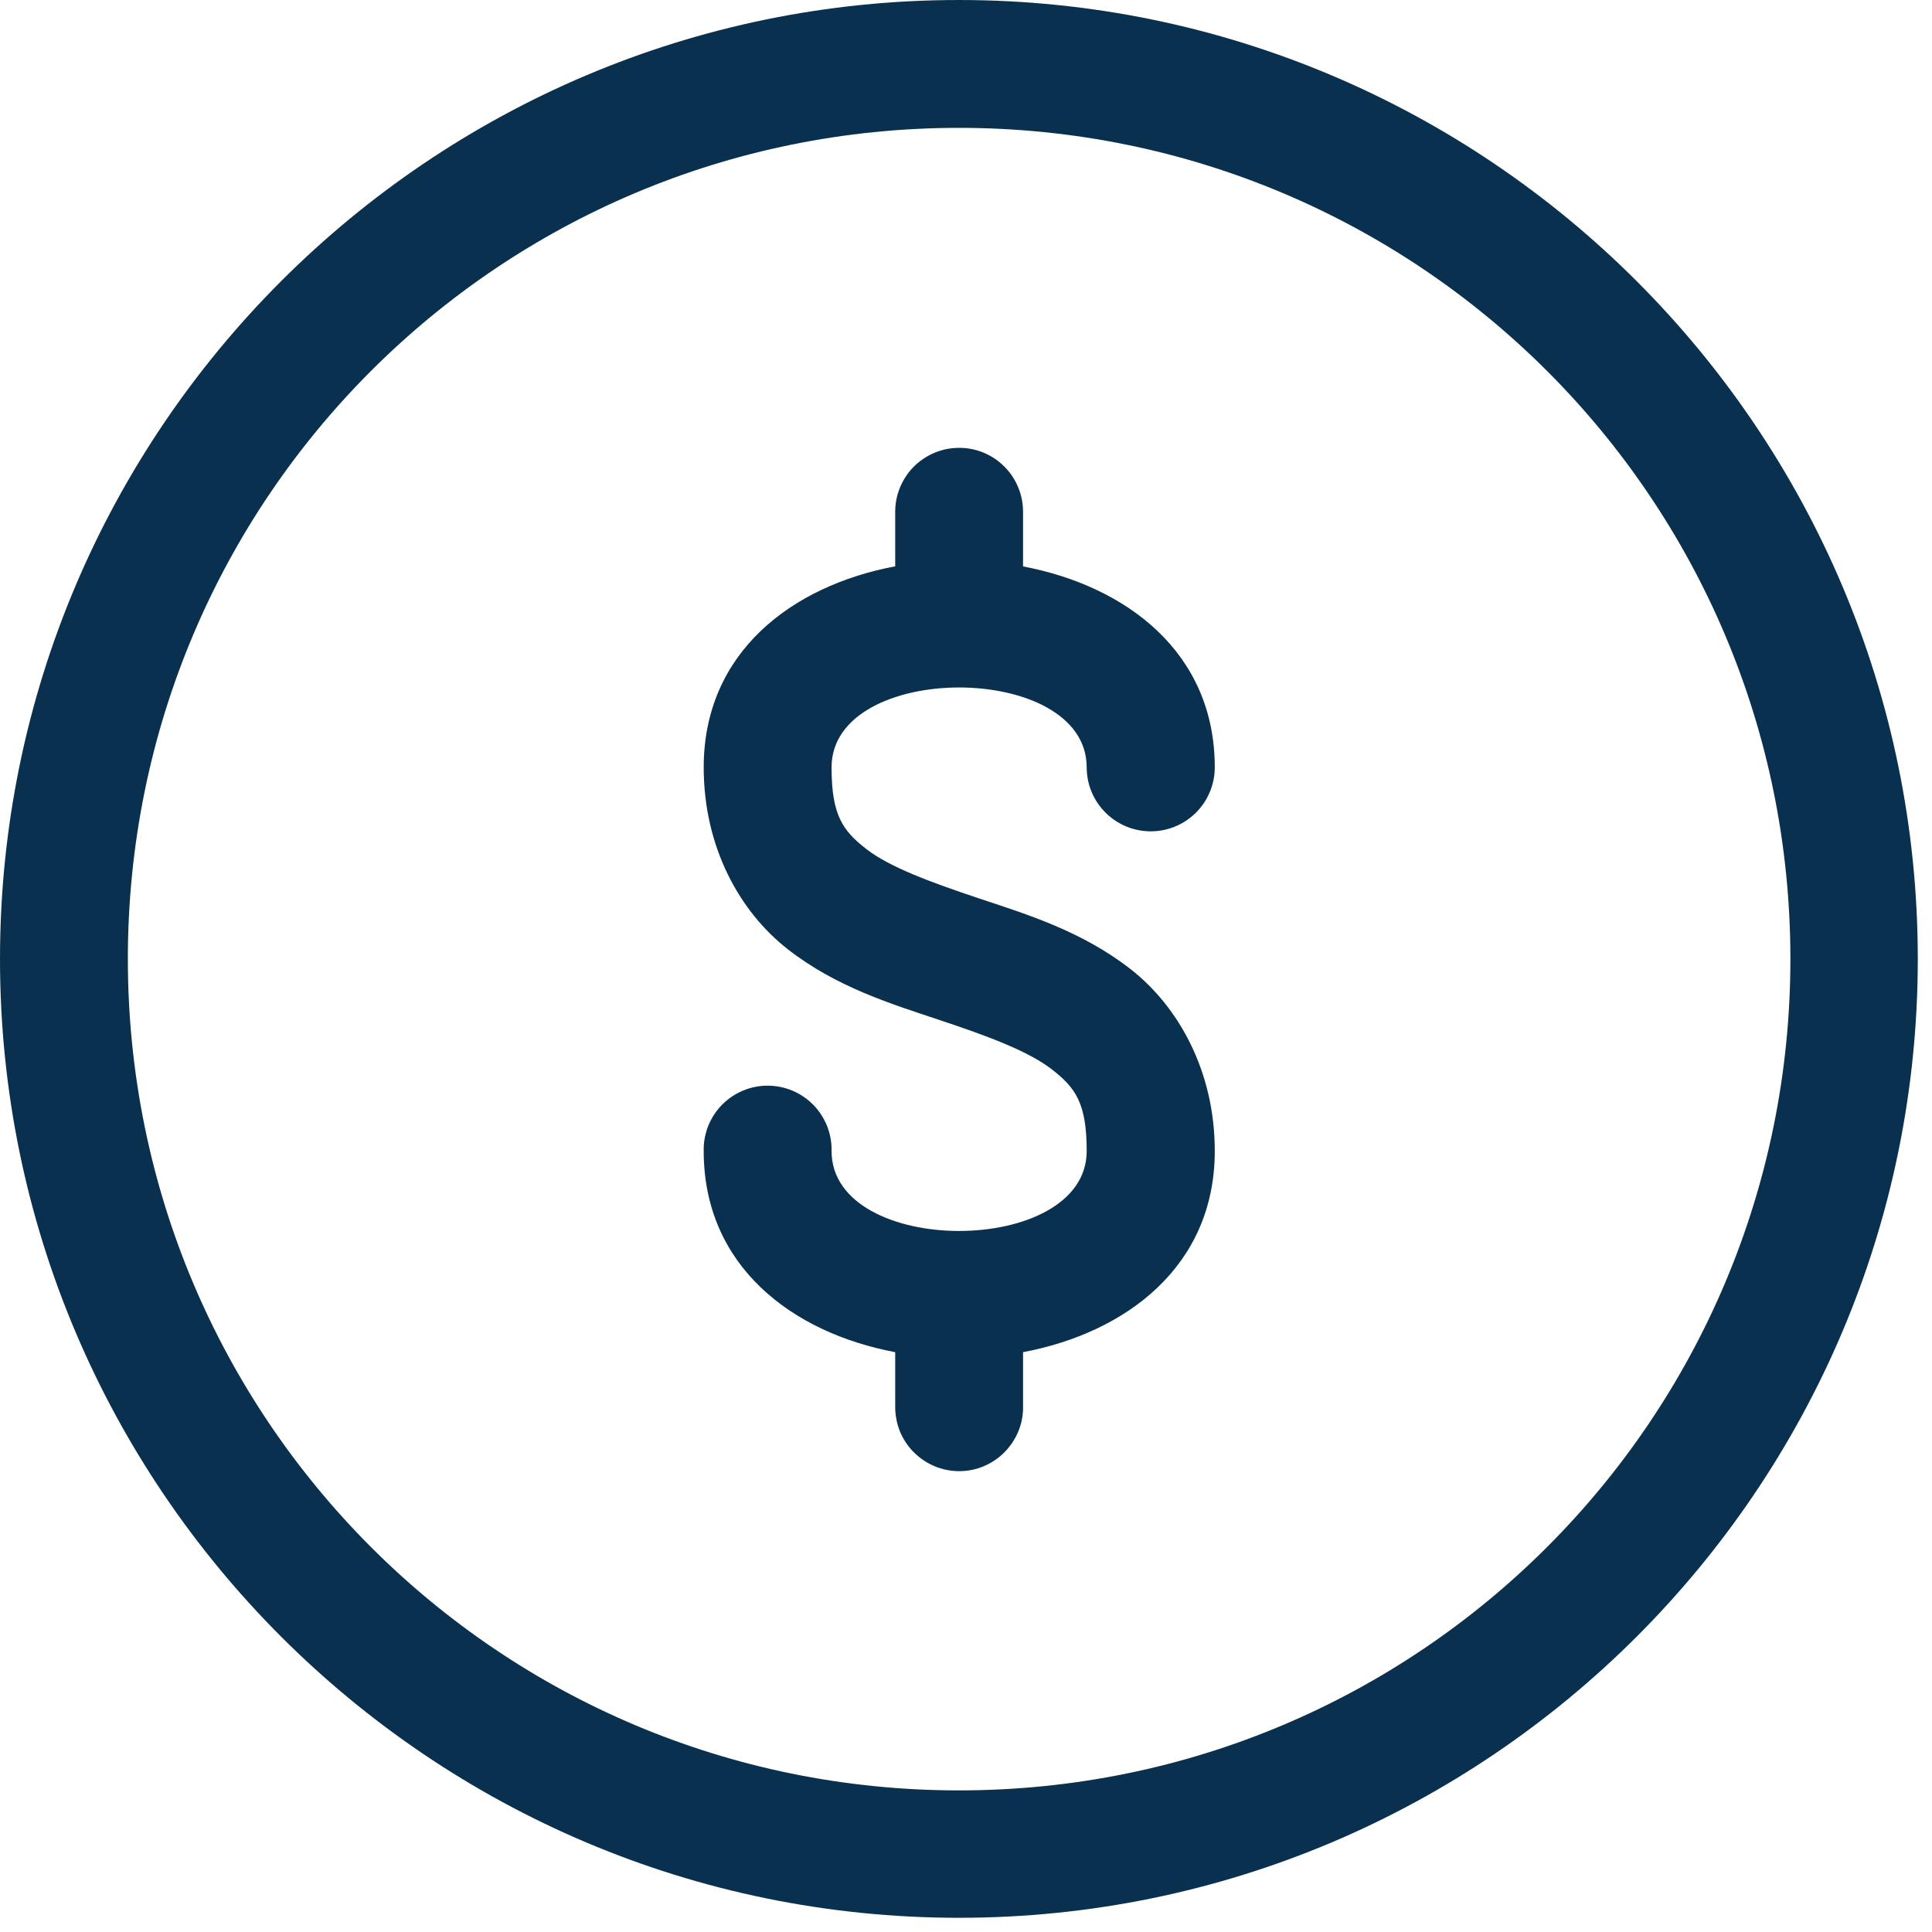 <svg width="17" height="17" viewBox="0 0 17 17" fill="none" xmlns="http://www.w3.org/2000/svg">
<path d="M8.438 0C3.784 0 0 3.784 0 8.438C0 13.091 3.784 16.875 8.438 16.875C13.091 16.875 16.875 13.091 16.875 8.438C16.875 3.784 13.091 0 8.438 0ZM8.438 1.125C12.483 1.125 15.754 4.392 15.754 8.438C15.754 12.483 12.483 15.754 8.438 15.754C4.392 15.754 1.125 12.483 1.125 8.438C1.125 4.392 4.392 1.125 8.438 1.125ZM8.43 3.941C8.281 3.943 8.14 4.005 8.036 4.111C7.933 4.218 7.875 4.361 7.877 4.51V4.983C6.969 5.154 6.192 5.739 6.192 6.752C6.192 7.455 6.509 8.024 6.935 8.355C7.36 8.686 7.841 8.833 8.263 8.974C8.685 9.114 9.049 9.249 9.256 9.41C9.463 9.571 9.562 9.706 9.562 10.128C9.562 11.066 7.317 11.066 7.317 10.128C7.319 10.053 7.305 9.979 7.278 9.909C7.25 9.839 7.209 9.776 7.157 9.722C7.104 9.669 7.042 9.626 6.973 9.597C6.904 9.568 6.829 9.553 6.754 9.553C6.679 9.553 6.605 9.568 6.536 9.597C6.467 9.626 6.405 9.669 6.352 9.722C6.3 9.776 6.259 9.839 6.231 9.909C6.204 9.979 6.19 10.053 6.192 10.128C6.192 11.141 6.97 11.727 7.877 11.898V12.37C7.876 12.444 7.889 12.519 7.916 12.589C7.944 12.658 7.985 12.722 8.037 12.775C8.09 12.829 8.152 12.871 8.222 12.901C8.291 12.93 8.365 12.945 8.44 12.945C8.515 12.945 8.589 12.93 8.658 12.901C8.727 12.871 8.79 12.829 8.842 12.775C8.894 12.722 8.935 12.658 8.963 12.589C8.991 12.519 9.004 12.444 9.002 12.37V11.898C9.91 11.727 10.689 11.141 10.689 10.128C10.689 9.425 10.37 8.856 9.945 8.525C9.519 8.194 9.038 8.046 8.617 7.906C8.195 7.765 7.831 7.632 7.623 7.471C7.416 7.31 7.317 7.174 7.317 6.752C7.317 5.815 9.562 5.815 9.562 6.752C9.562 6.902 9.622 7.045 9.727 7.15C9.833 7.256 9.976 7.315 10.126 7.315C10.275 7.315 10.418 7.256 10.524 7.15C10.629 7.045 10.689 6.902 10.689 6.752C10.689 5.74 9.91 5.156 9.002 4.984V4.51C9.003 4.435 8.989 4.36 8.96 4.29C8.932 4.221 8.89 4.157 8.836 4.104C8.783 4.051 8.719 4.009 8.65 3.981C8.58 3.953 8.505 3.939 8.43 3.941Z" fill="#09314F"/>
</svg>
